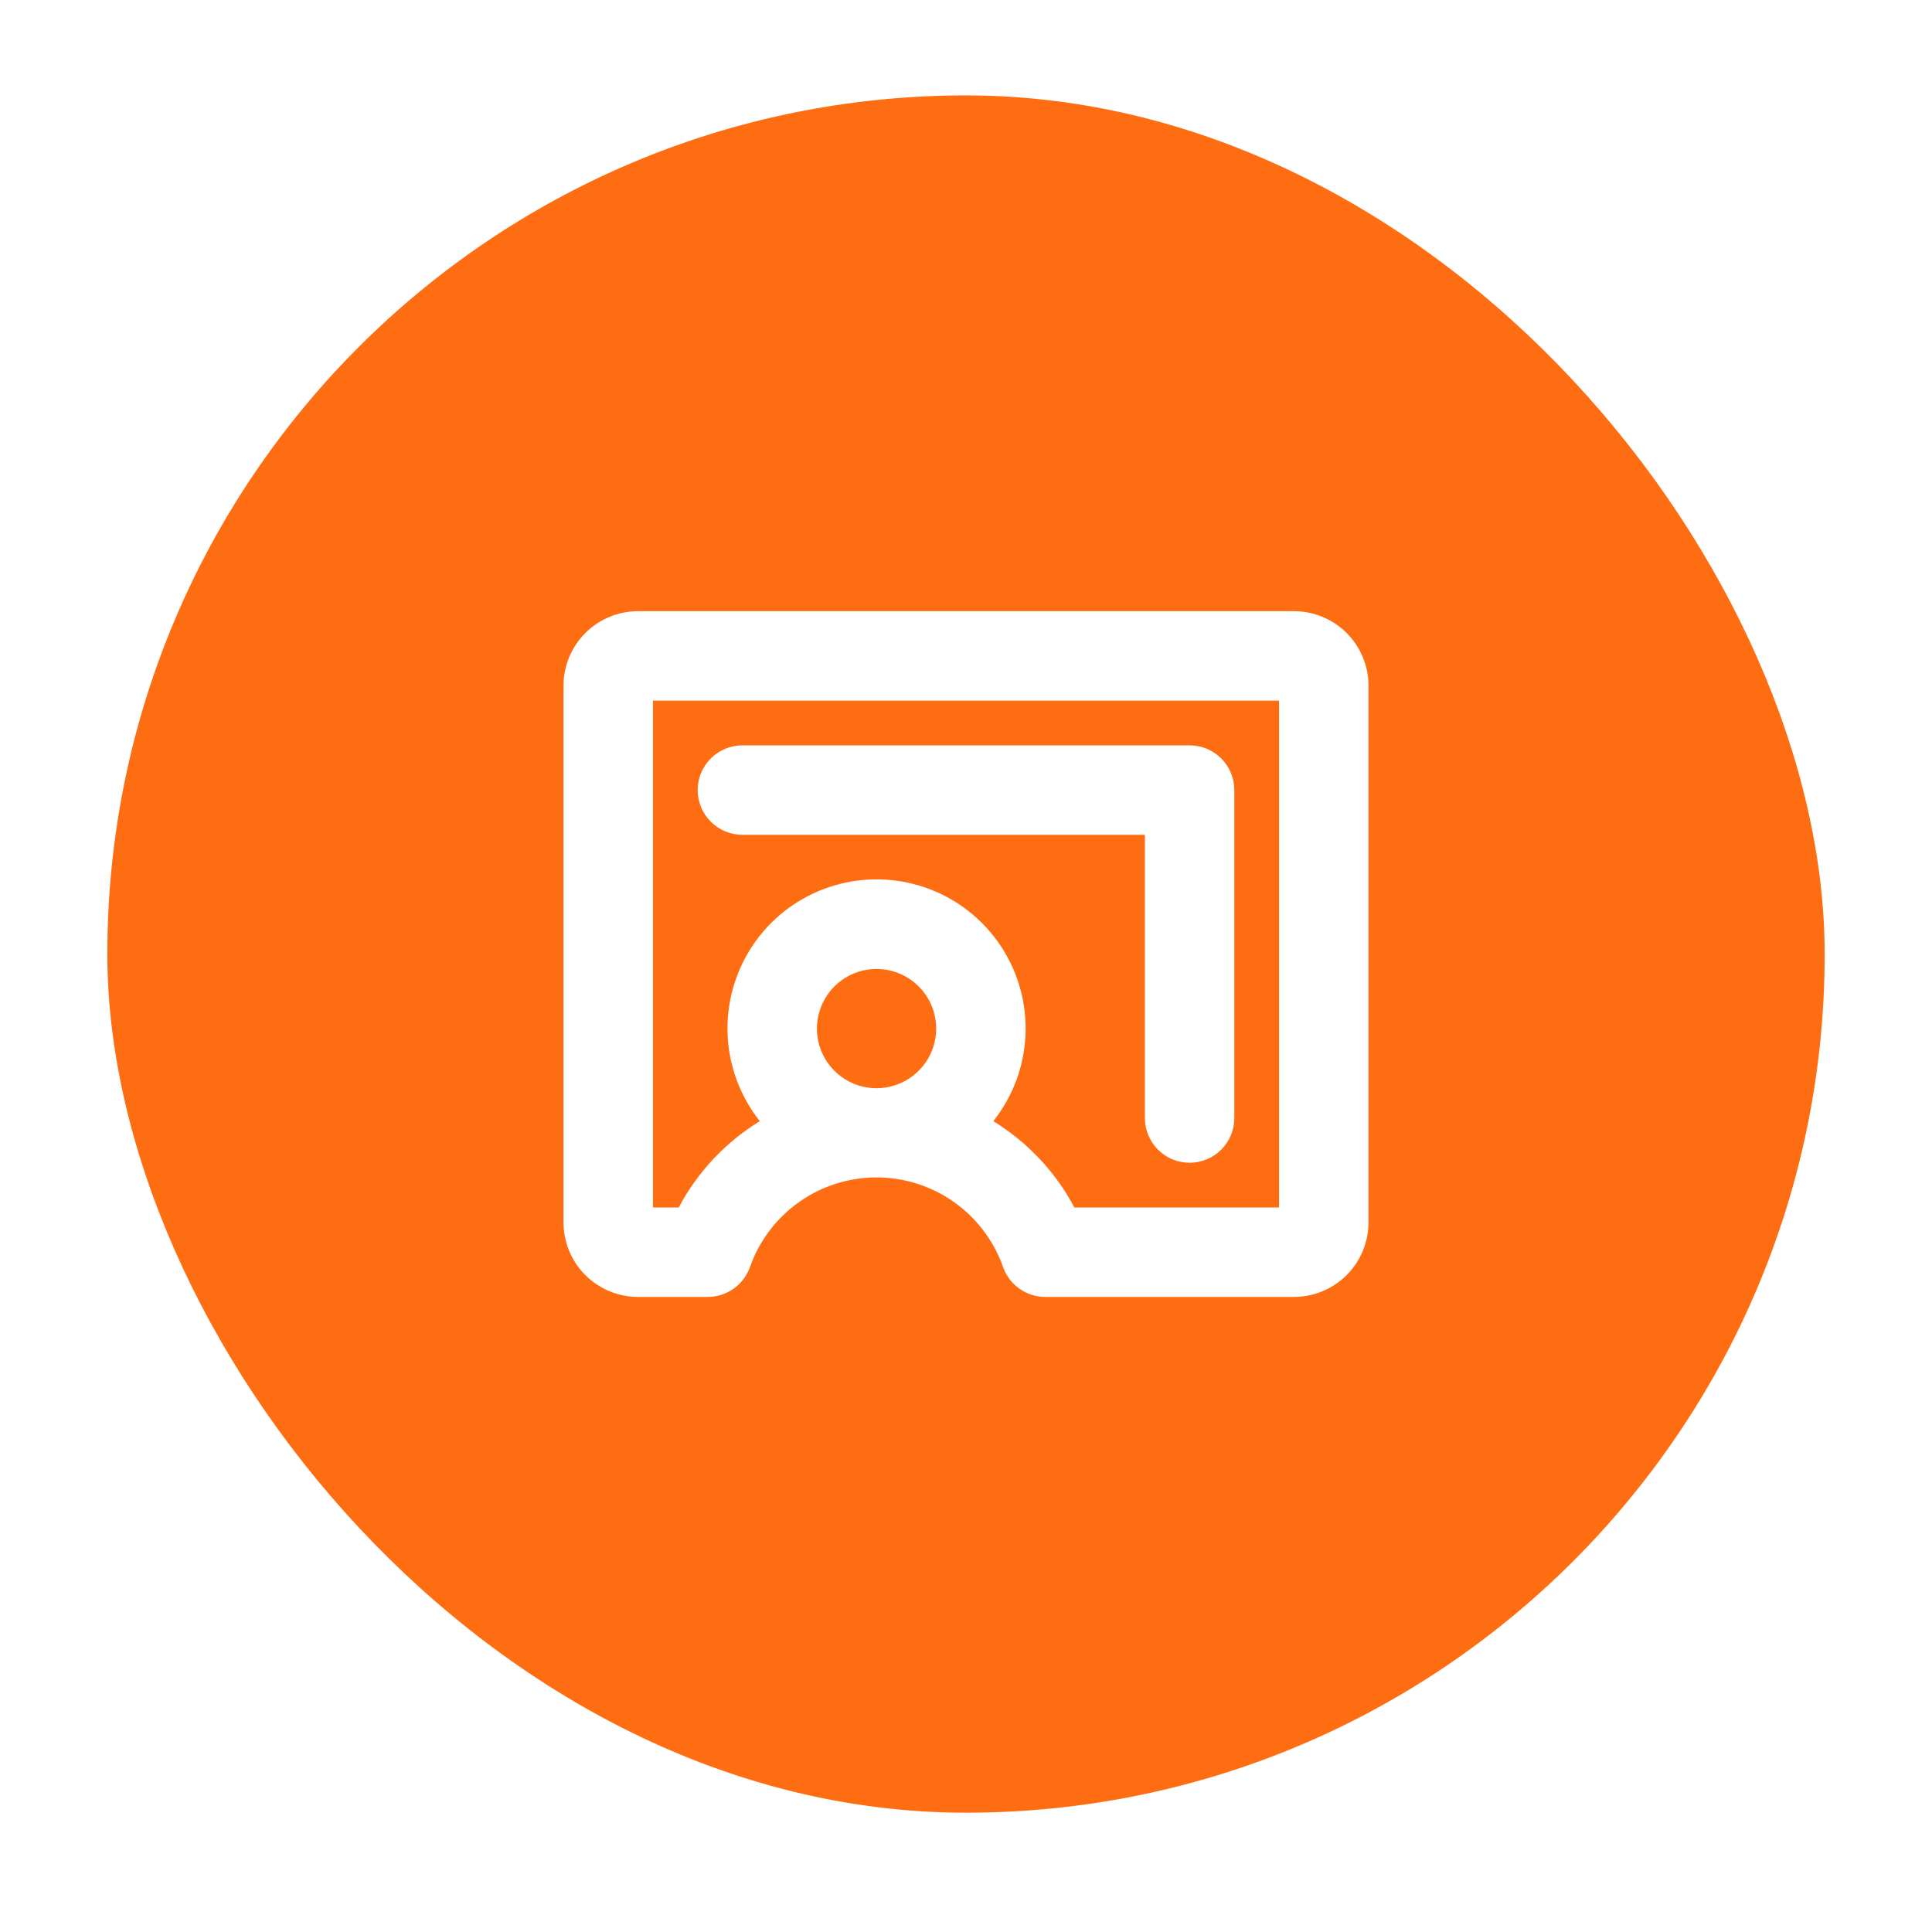 <svg width="81" height="80" viewBox="0 0 81 80" fill="none" xmlns="http://www.w3.org/2000/svg">
<g filter="url(#filter0_d_401_65)">
<rect x="4.5" y="2" width="72" height="72" rx="36" fill="#FF6D12"/>
<path d="M48.5 33V32.5H48H31.125C30.76 32.5 30.411 32.355 30.153 32.097C29.895 31.839 29.75 31.49 29.75 31.125C29.75 30.76 29.895 30.411 30.153 30.153C30.411 29.895 30.76 29.75 31.125 29.75H49.875C50.24 29.75 50.589 29.895 50.847 30.153C51.105 30.411 51.25 30.76 51.25 31.125V44.875C51.25 45.24 51.105 45.589 50.847 45.847C50.589 46.105 50.24 46.25 49.875 46.25C49.51 46.25 49.161 46.105 48.903 45.847C48.645 45.589 48.5 45.24 48.5 44.875V33ZM42.516 50.928L42.514 50.922L42.511 50.915C42.084 49.729 41.301 48.704 40.27 47.979C39.239 47.254 38.009 46.865 36.748 46.865C35.488 46.865 34.258 47.254 33.227 47.979C32.196 48.704 31.413 49.729 30.986 50.915L30.983 50.922L30.981 50.928C30.891 51.203 30.716 51.443 30.482 51.613C30.248 51.783 29.966 51.874 29.677 51.875H26.75C26.054 51.875 25.386 51.598 24.894 51.106C24.402 50.614 24.125 49.946 24.125 49.25V26.75C24.125 26.054 24.402 25.386 24.894 24.894C25.386 24.402 26.054 24.125 26.75 24.125H54.25C54.946 24.125 55.614 24.402 56.106 24.894C56.598 25.386 56.875 26.054 56.875 26.75V49.25C56.875 49.946 56.598 50.614 56.106 51.106C55.614 51.598 54.946 51.875 54.25 51.875H43.822C43.822 51.875 43.822 51.875 43.822 51.875C43.532 51.875 43.25 51.783 43.016 51.613C42.781 51.444 42.606 51.204 42.516 50.928ZM54.125 27.375V26.875H53.625H27.375H26.875V27.375V48.625V49.125H27.375H28.456H28.757L28.898 48.859C29.645 47.449 30.757 46.266 32.117 45.433L32.599 45.138L32.248 44.695C31.575 43.849 31.155 42.829 31.035 41.754C30.916 40.68 31.102 39.593 31.572 38.619C32.042 37.645 32.777 36.823 33.693 36.248C34.609 35.674 35.669 35.369 36.75 35.369C37.831 35.369 38.891 35.674 39.807 36.248C40.723 36.823 41.458 37.645 41.928 38.619C42.398 39.593 42.584 40.68 42.465 41.754C42.345 42.829 41.925 43.849 41.252 44.695L40.901 45.138L41.383 45.433C42.743 46.266 43.855 47.449 44.602 48.859L44.743 49.125H45.044H53.625H54.125V48.625V27.375ZM36.75 44.125C37.343 44.125 37.923 43.949 38.417 43.619C38.91 43.29 39.295 42.821 39.522 42.273C39.749 41.725 39.808 41.122 39.692 40.54C39.577 39.958 39.291 39.423 38.871 39.004C38.452 38.584 37.917 38.298 37.335 38.183C36.753 38.067 36.15 38.126 35.602 38.353C35.054 38.58 34.585 38.965 34.256 39.458C33.926 39.952 33.75 40.532 33.75 41.125C33.75 41.921 34.066 42.684 34.629 43.246C35.191 43.809 35.954 44.125 36.75 44.125Z" fill="white" stroke="white"/>
</g>
<defs>
<filter id="filter0_d_401_65" x="0.5" y="0" width="80" height="80" filterUnits="userSpaceOnUse" color-interpolation-filters="sRGB">
<feFlood flood-opacity="0" result="BackgroundImageFix"/>
<feColorMatrix in="SourceAlpha" type="matrix" values="0 0 0 0 0 0 0 0 0 0 0 0 0 0 0 0 0 0 127 0" result="hardAlpha"/>
<feOffset dy="2"/>
<feGaussianBlur stdDeviation="2"/>
<feColorMatrix type="matrix" values="0 0 0 0 0 0 0 0 0 0 0 0 0 0 0 0 0 0 0.1 0"/>
<feBlend mode="normal" in2="BackgroundImageFix" result="effect1_dropShadow_401_65"/>
<feBlend mode="normal" in="SourceGraphic" in2="effect1_dropShadow_401_65" result="shape"/>
</filter>
</defs>
</svg>
